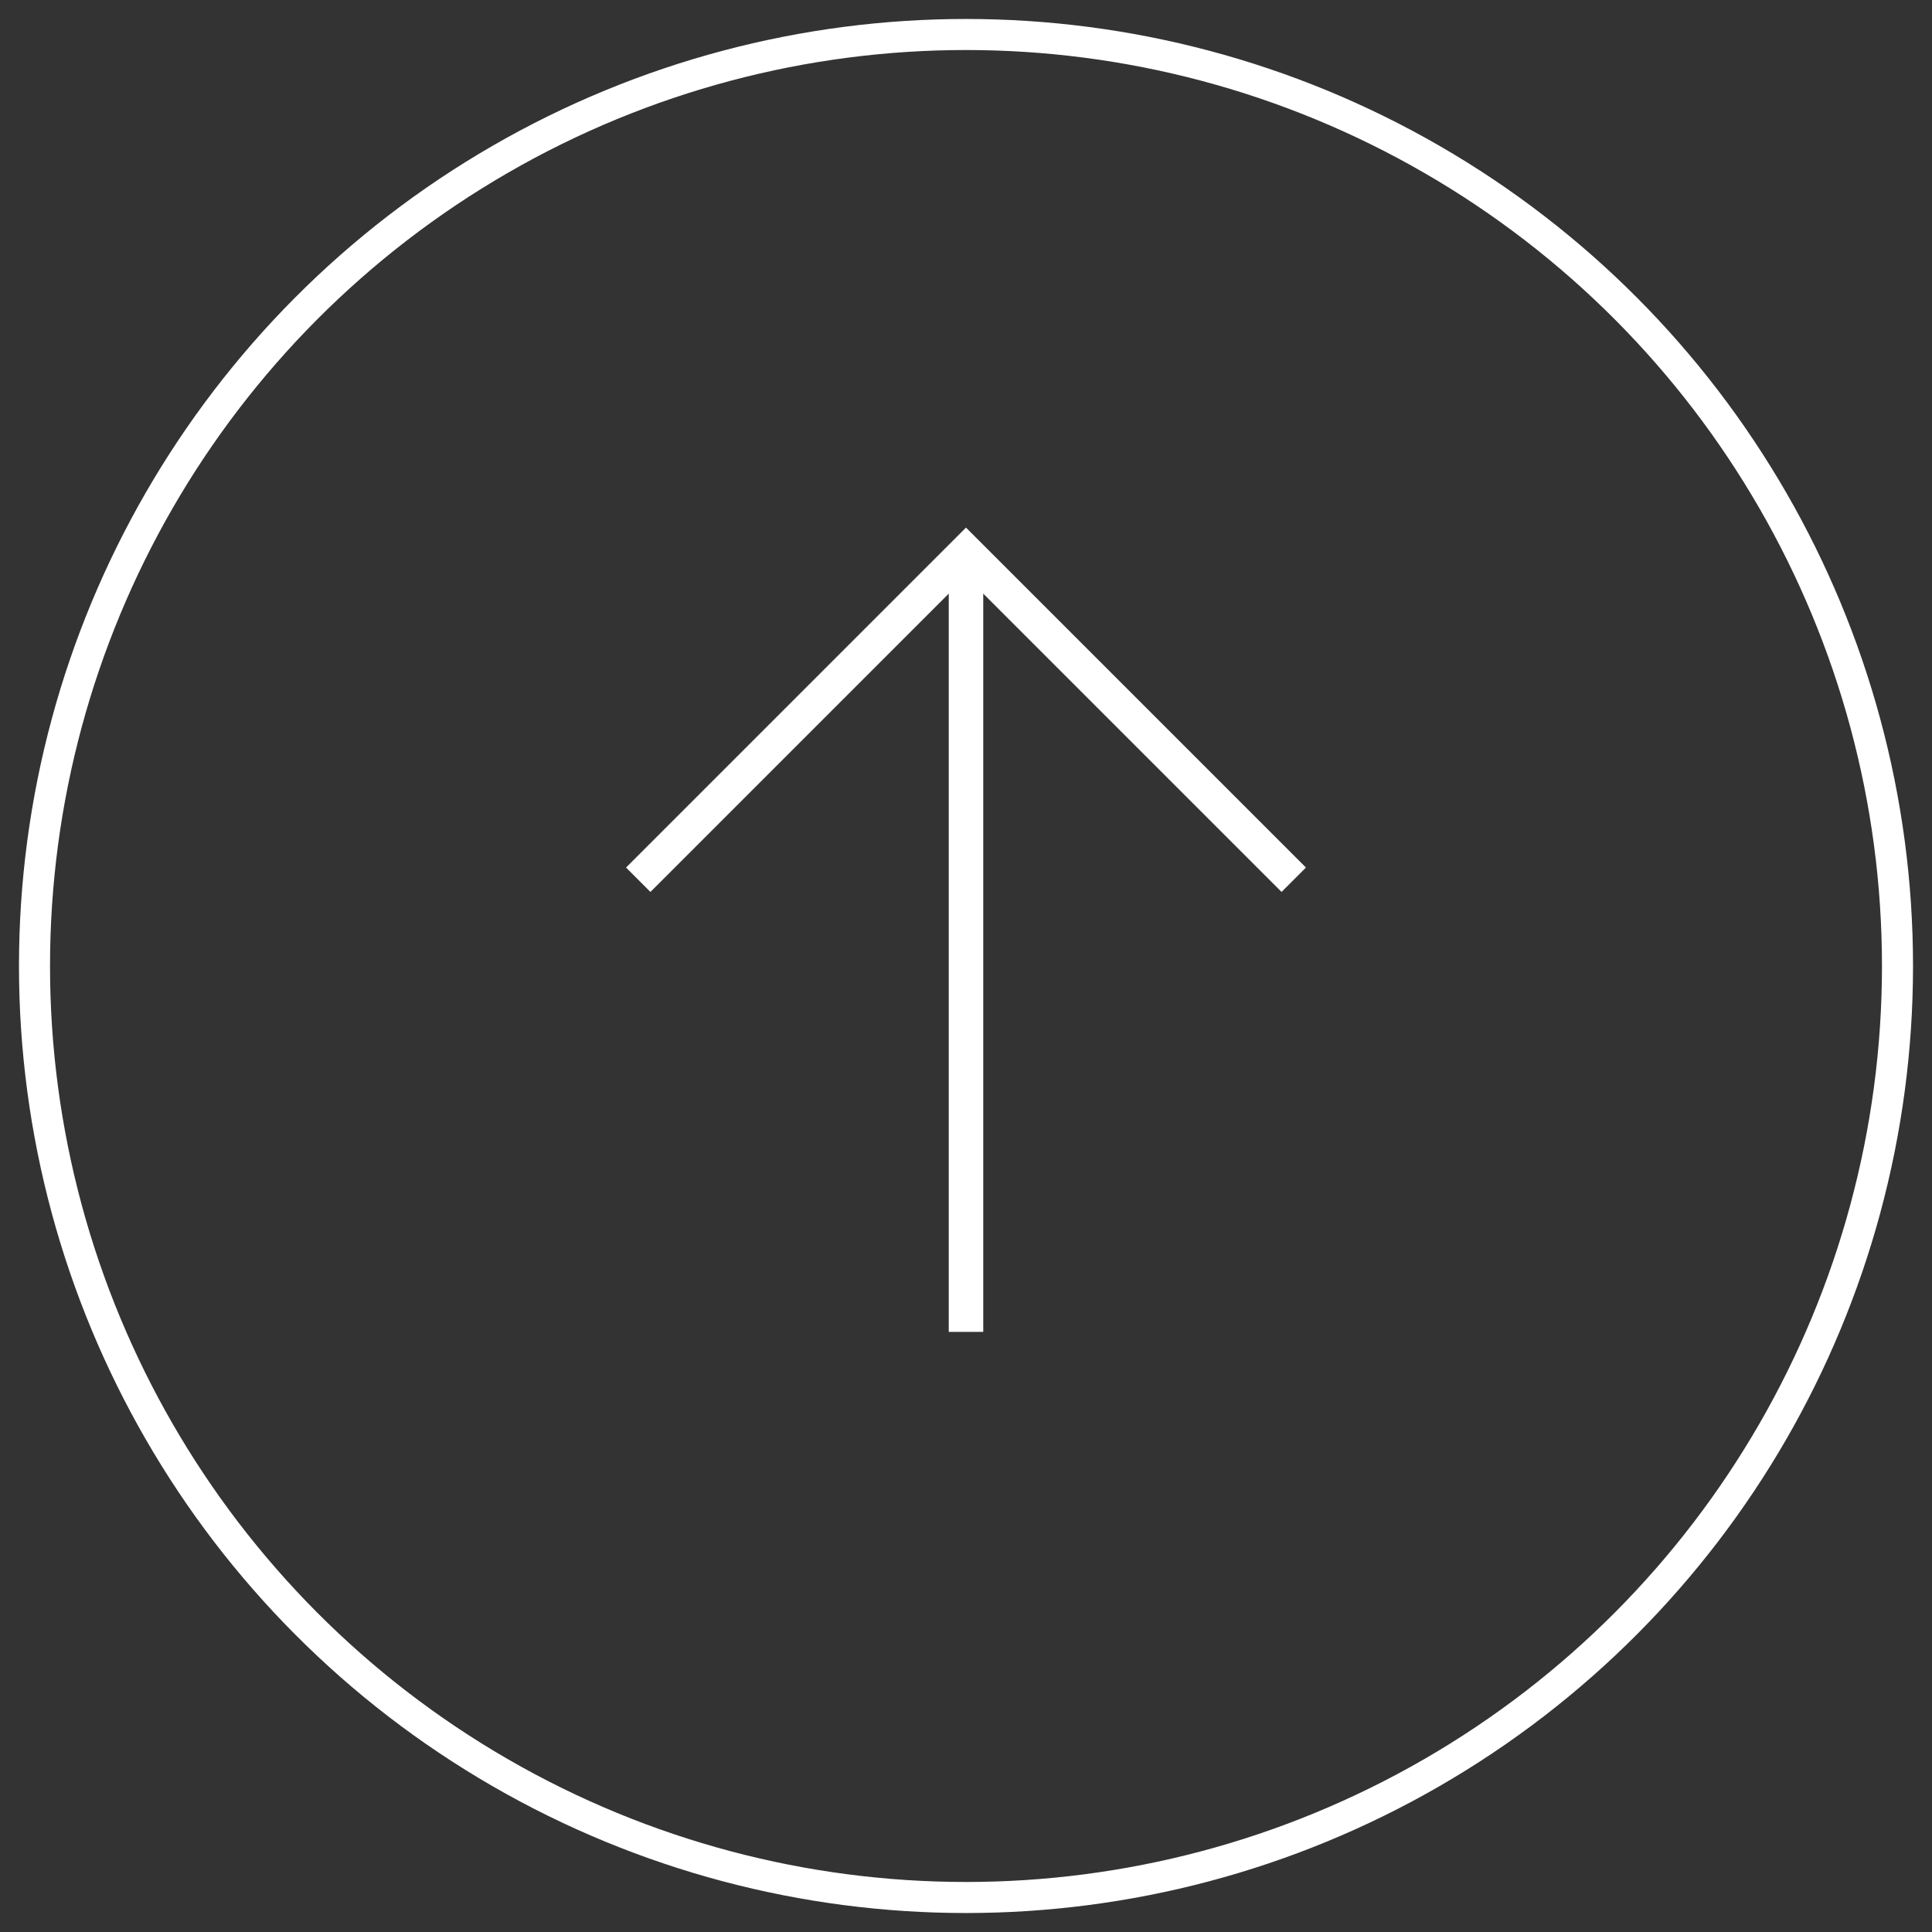 <?xml version="1.0" encoding="UTF-8"?>
<svg width="56px" height="56px" viewBox="0 0 56 56" version="1.1" xmlns="http://www.w3.org/2000/svg" xmlns:xlink="http://www.w3.org/1999/xlink">
    <rect x="0" y="0" width="56" height="56" fill="#333333" stroke="none"/>
    <!-- Generator: Sketch 52.6 (67491) - http://www.bohemiancoding.com/sketch -->
    <title>Group 6</title>
    <desc>Created with Sketch.</desc>
    <g id="Symbols" stroke="none" stroke-width="1" fill="none" fill-rule="evenodd">
        <g id="desktop/footer" transform="translate(-1237, -79)" stroke="#FFFFFF">
            <g id="Group-10">
                <g id="Group-8" transform="translate(1221, 80)">
                    <g id="Group-6" transform="translate(17, 0)">
                        <circle id="Oval" stroke-width="0.9" cx="27" cy="27" r="27"></circle>
                        <path d="M27,37.605 L27,15.605" id="Path"></path>
                        <polyline id="Path-2" points="17.5 24.5 27 15 36.5 24.5"></polyline>
                    </g>
                </g>
            </g>
        </g>
    </g>
</svg>